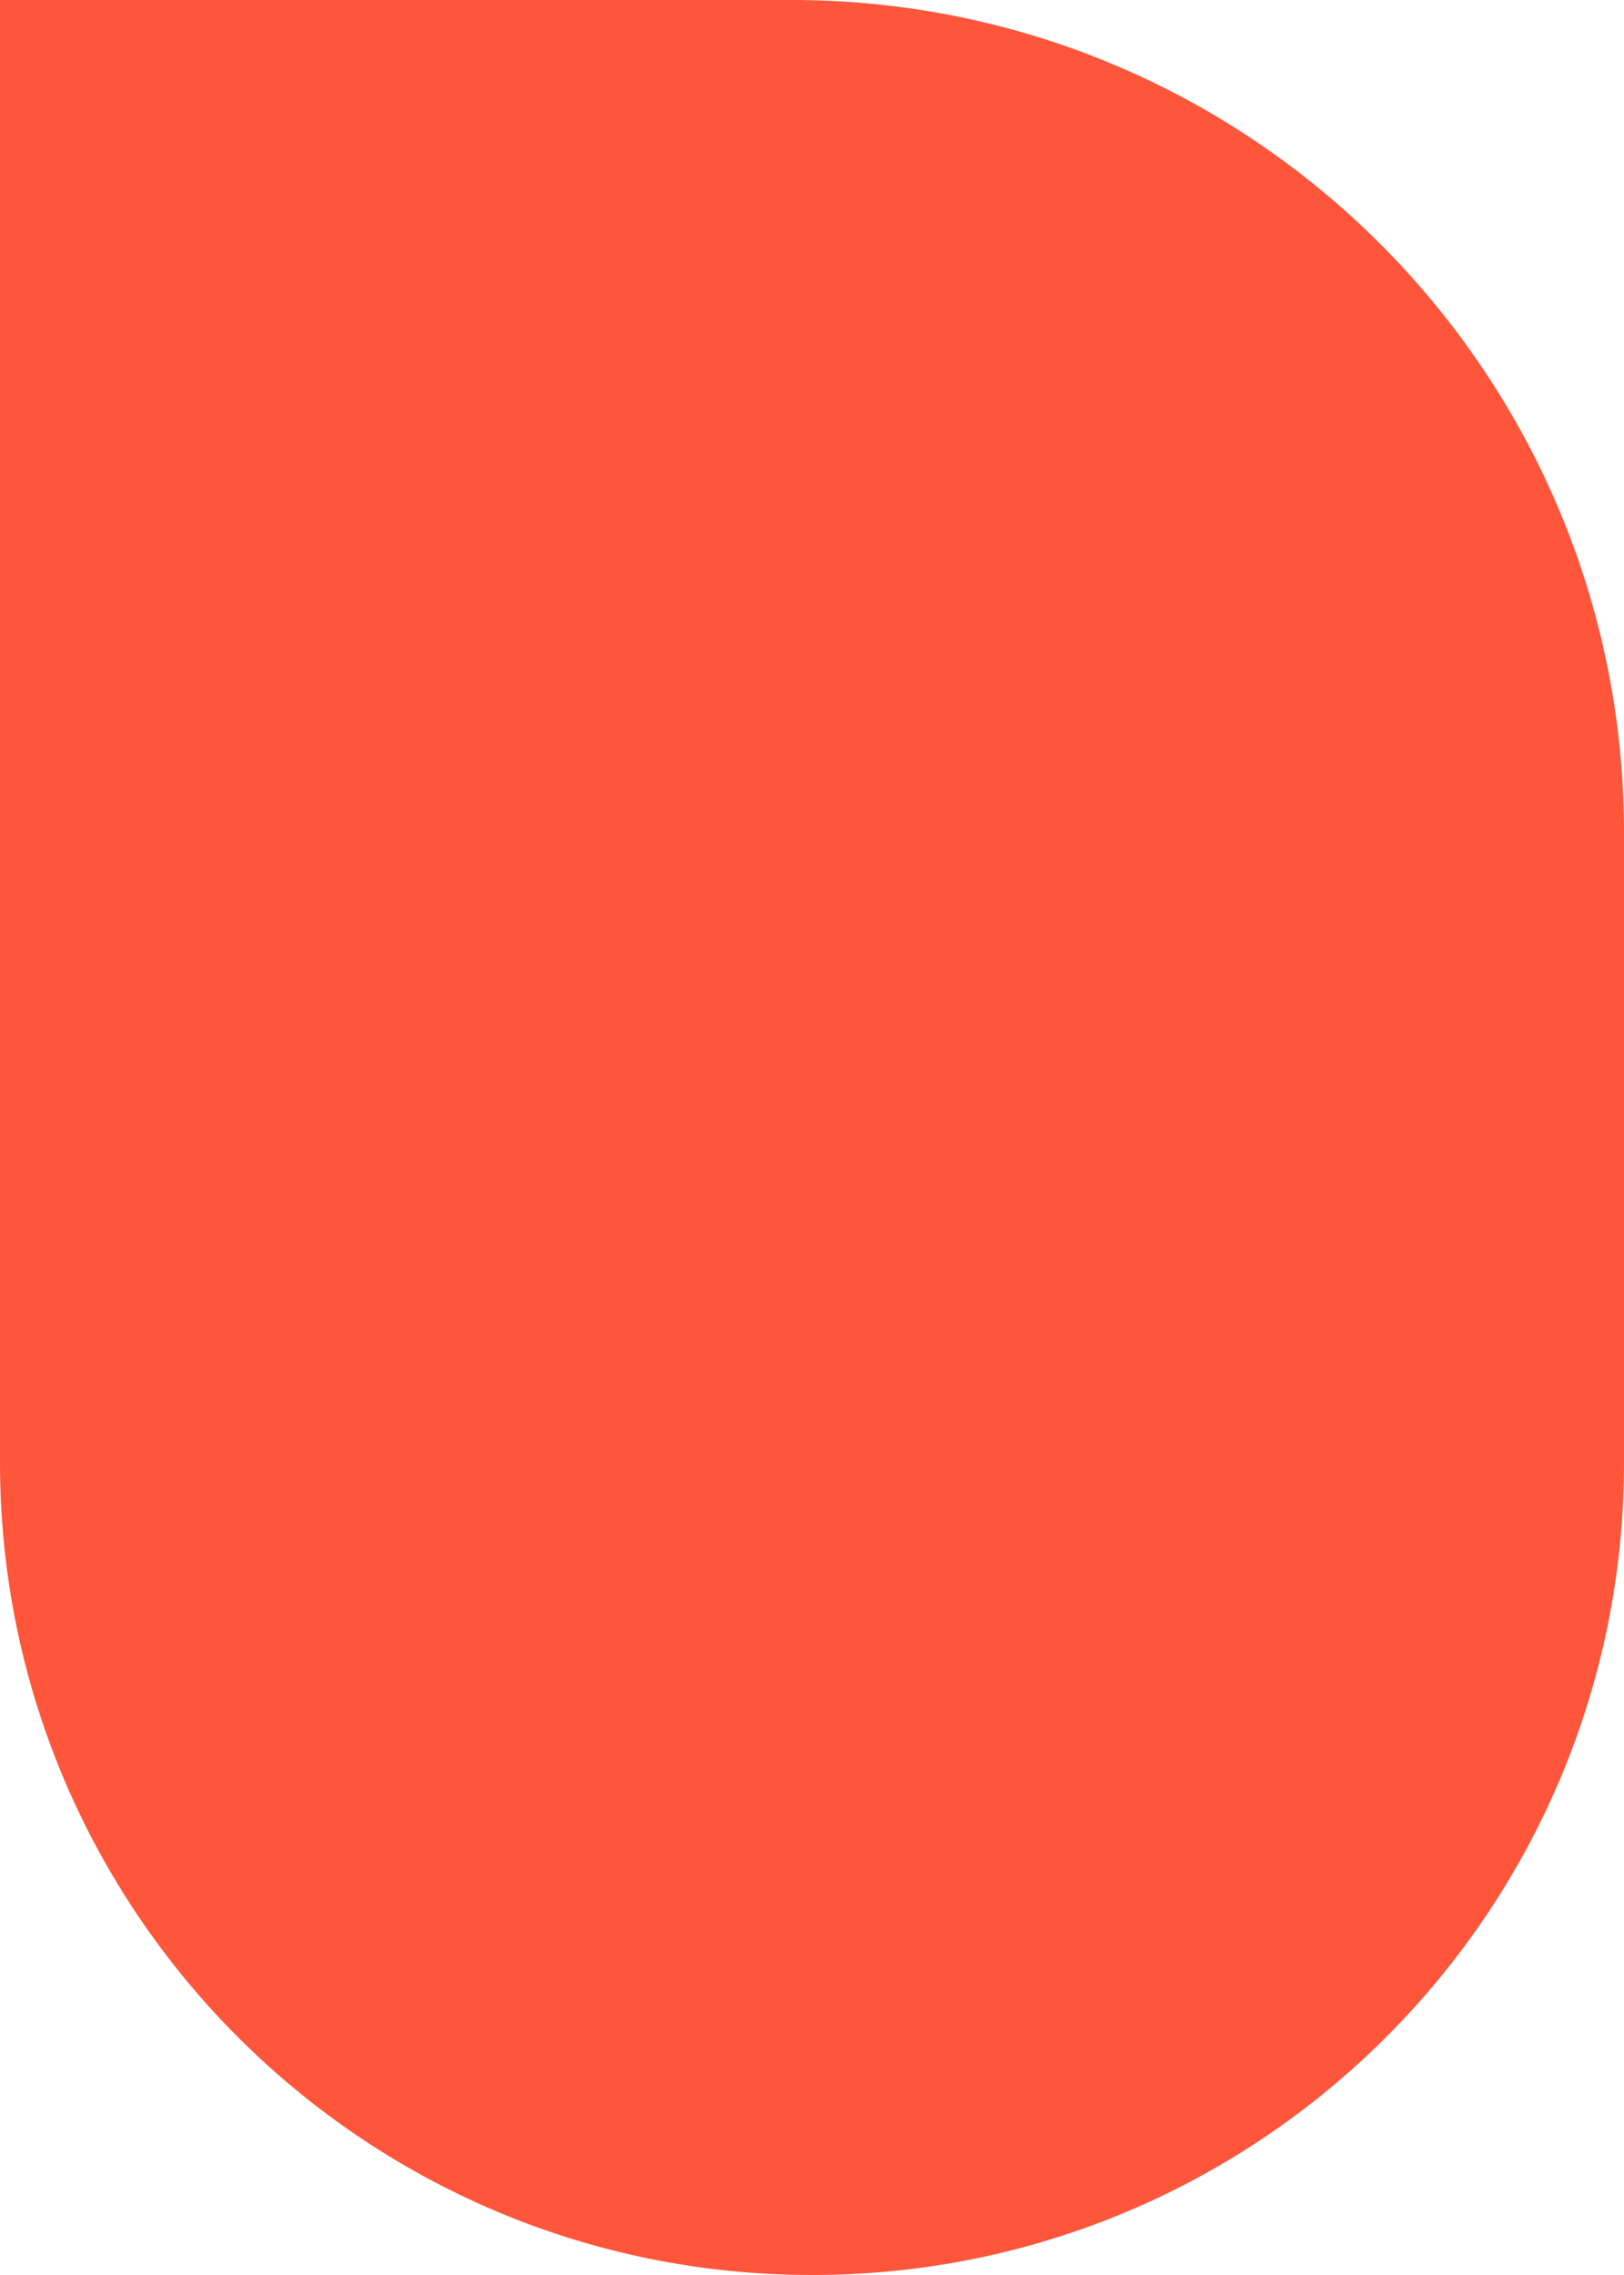 <?xml version="1.0" encoding="UTF-8"?> <svg xmlns="http://www.w3.org/2000/svg" width="200" height="280" viewBox="0 0 200 280" fill="none"><path d="M0 0H97.5C154.109 0 200 45.891 200 102.5V180C200 235.228 155.228 280 100 280V280C44.772 280 0 235.228 0 180V0Z" fill="#FF553A"></path></svg> 